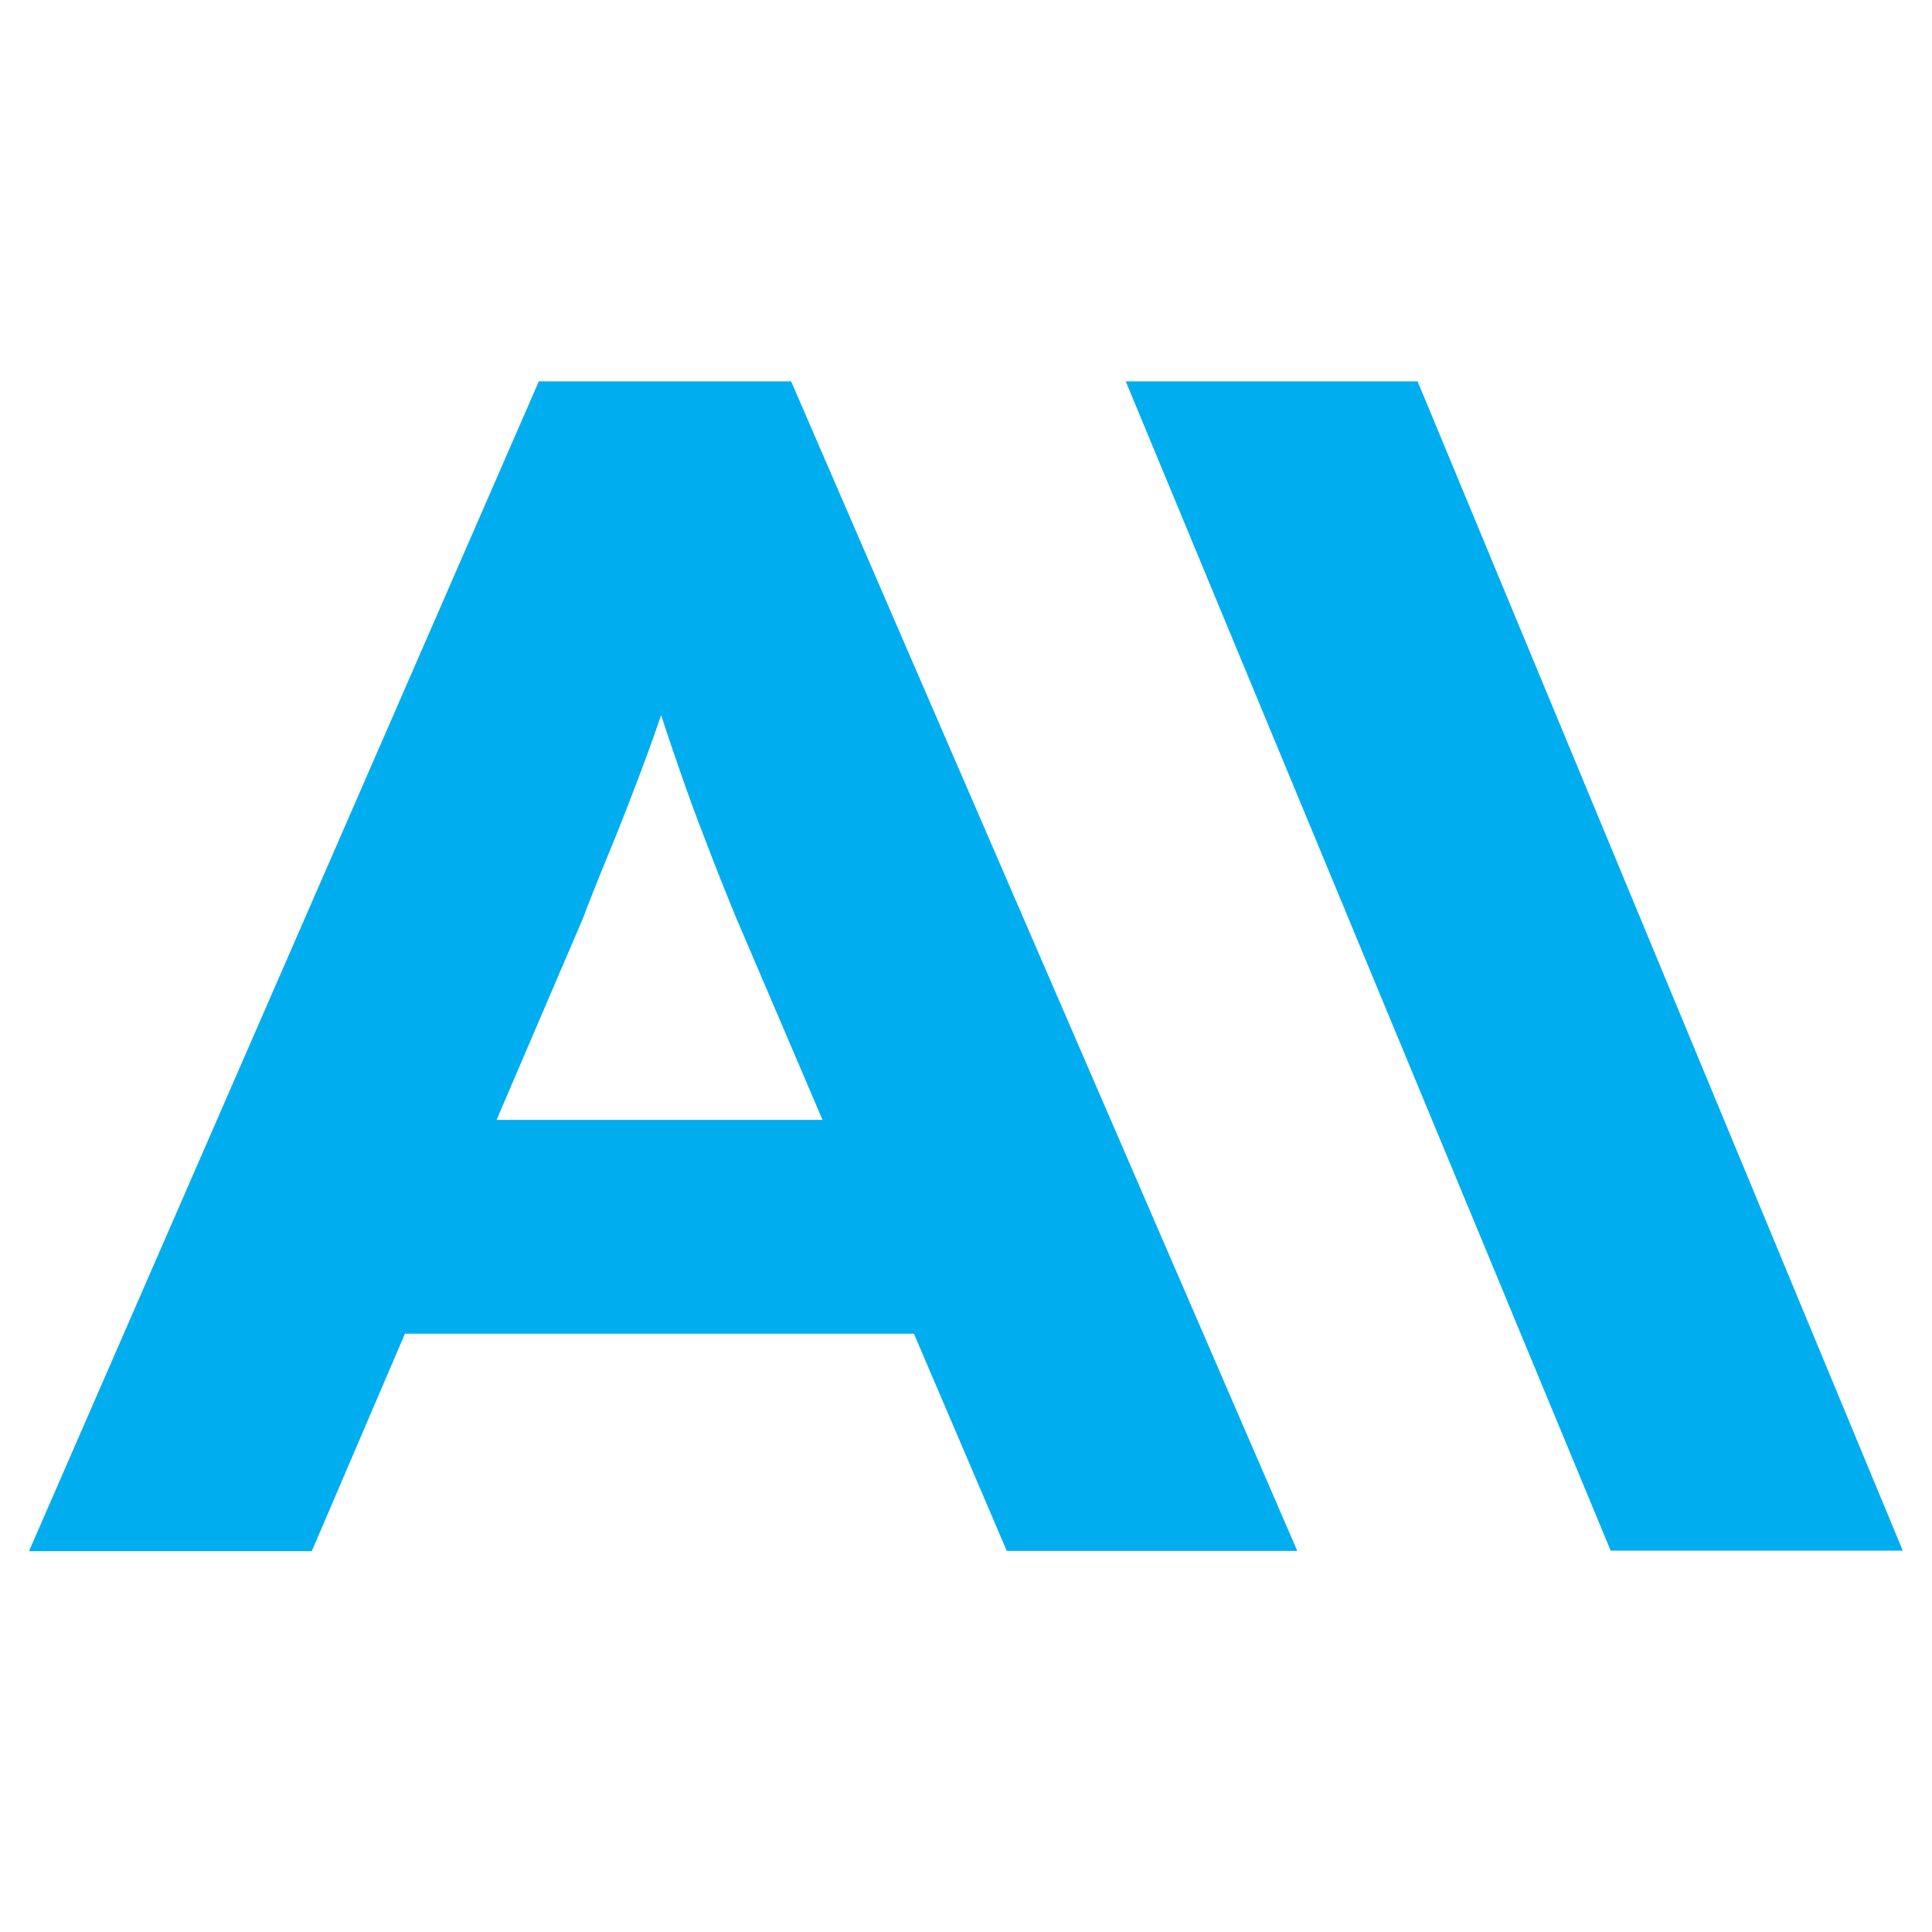 <?xml version="1.0" encoding="UTF-8"?>
<svg xmlns="http://www.w3.org/2000/svg" id="Layer_1" data-name="Layer 1" viewBox="0 0 72.75 72.75">
  <defs>
    <style>
      .cls-1 {
        fill: #00aeef;
      }
    </style>
  </defs>
  <path class="cls-1" d="M1.1,58.39L20.29,14.36h9.5l19.06,44.04h-10.94l-10.19-23.84c-.38-.92-.75-1.85-1.1-2.77-.36-.92-.71-1.87-1.04-2.83-.34-.97-.65-1.91-.94-2.83-.3-.92-.57-1.8-.82-2.64l2.14-.06c-.25,1-.54,1.97-.85,2.89-.32.92-.64,1.84-.98,2.74-.34.9-.69,1.81-1.07,2.74-.38.92-.76,1.86-1.13,2.83l-10.19,23.78H1.1ZM10.1,50.22l3.46-8.05h22.65l2.58,8.05H10.1Z"></path>
  <polygon class="cls-1" points="60.65 58.39 71.65 58.39 53.38 14.36 42.39 14.36 60.65 58.39"></polygon>
</svg>
